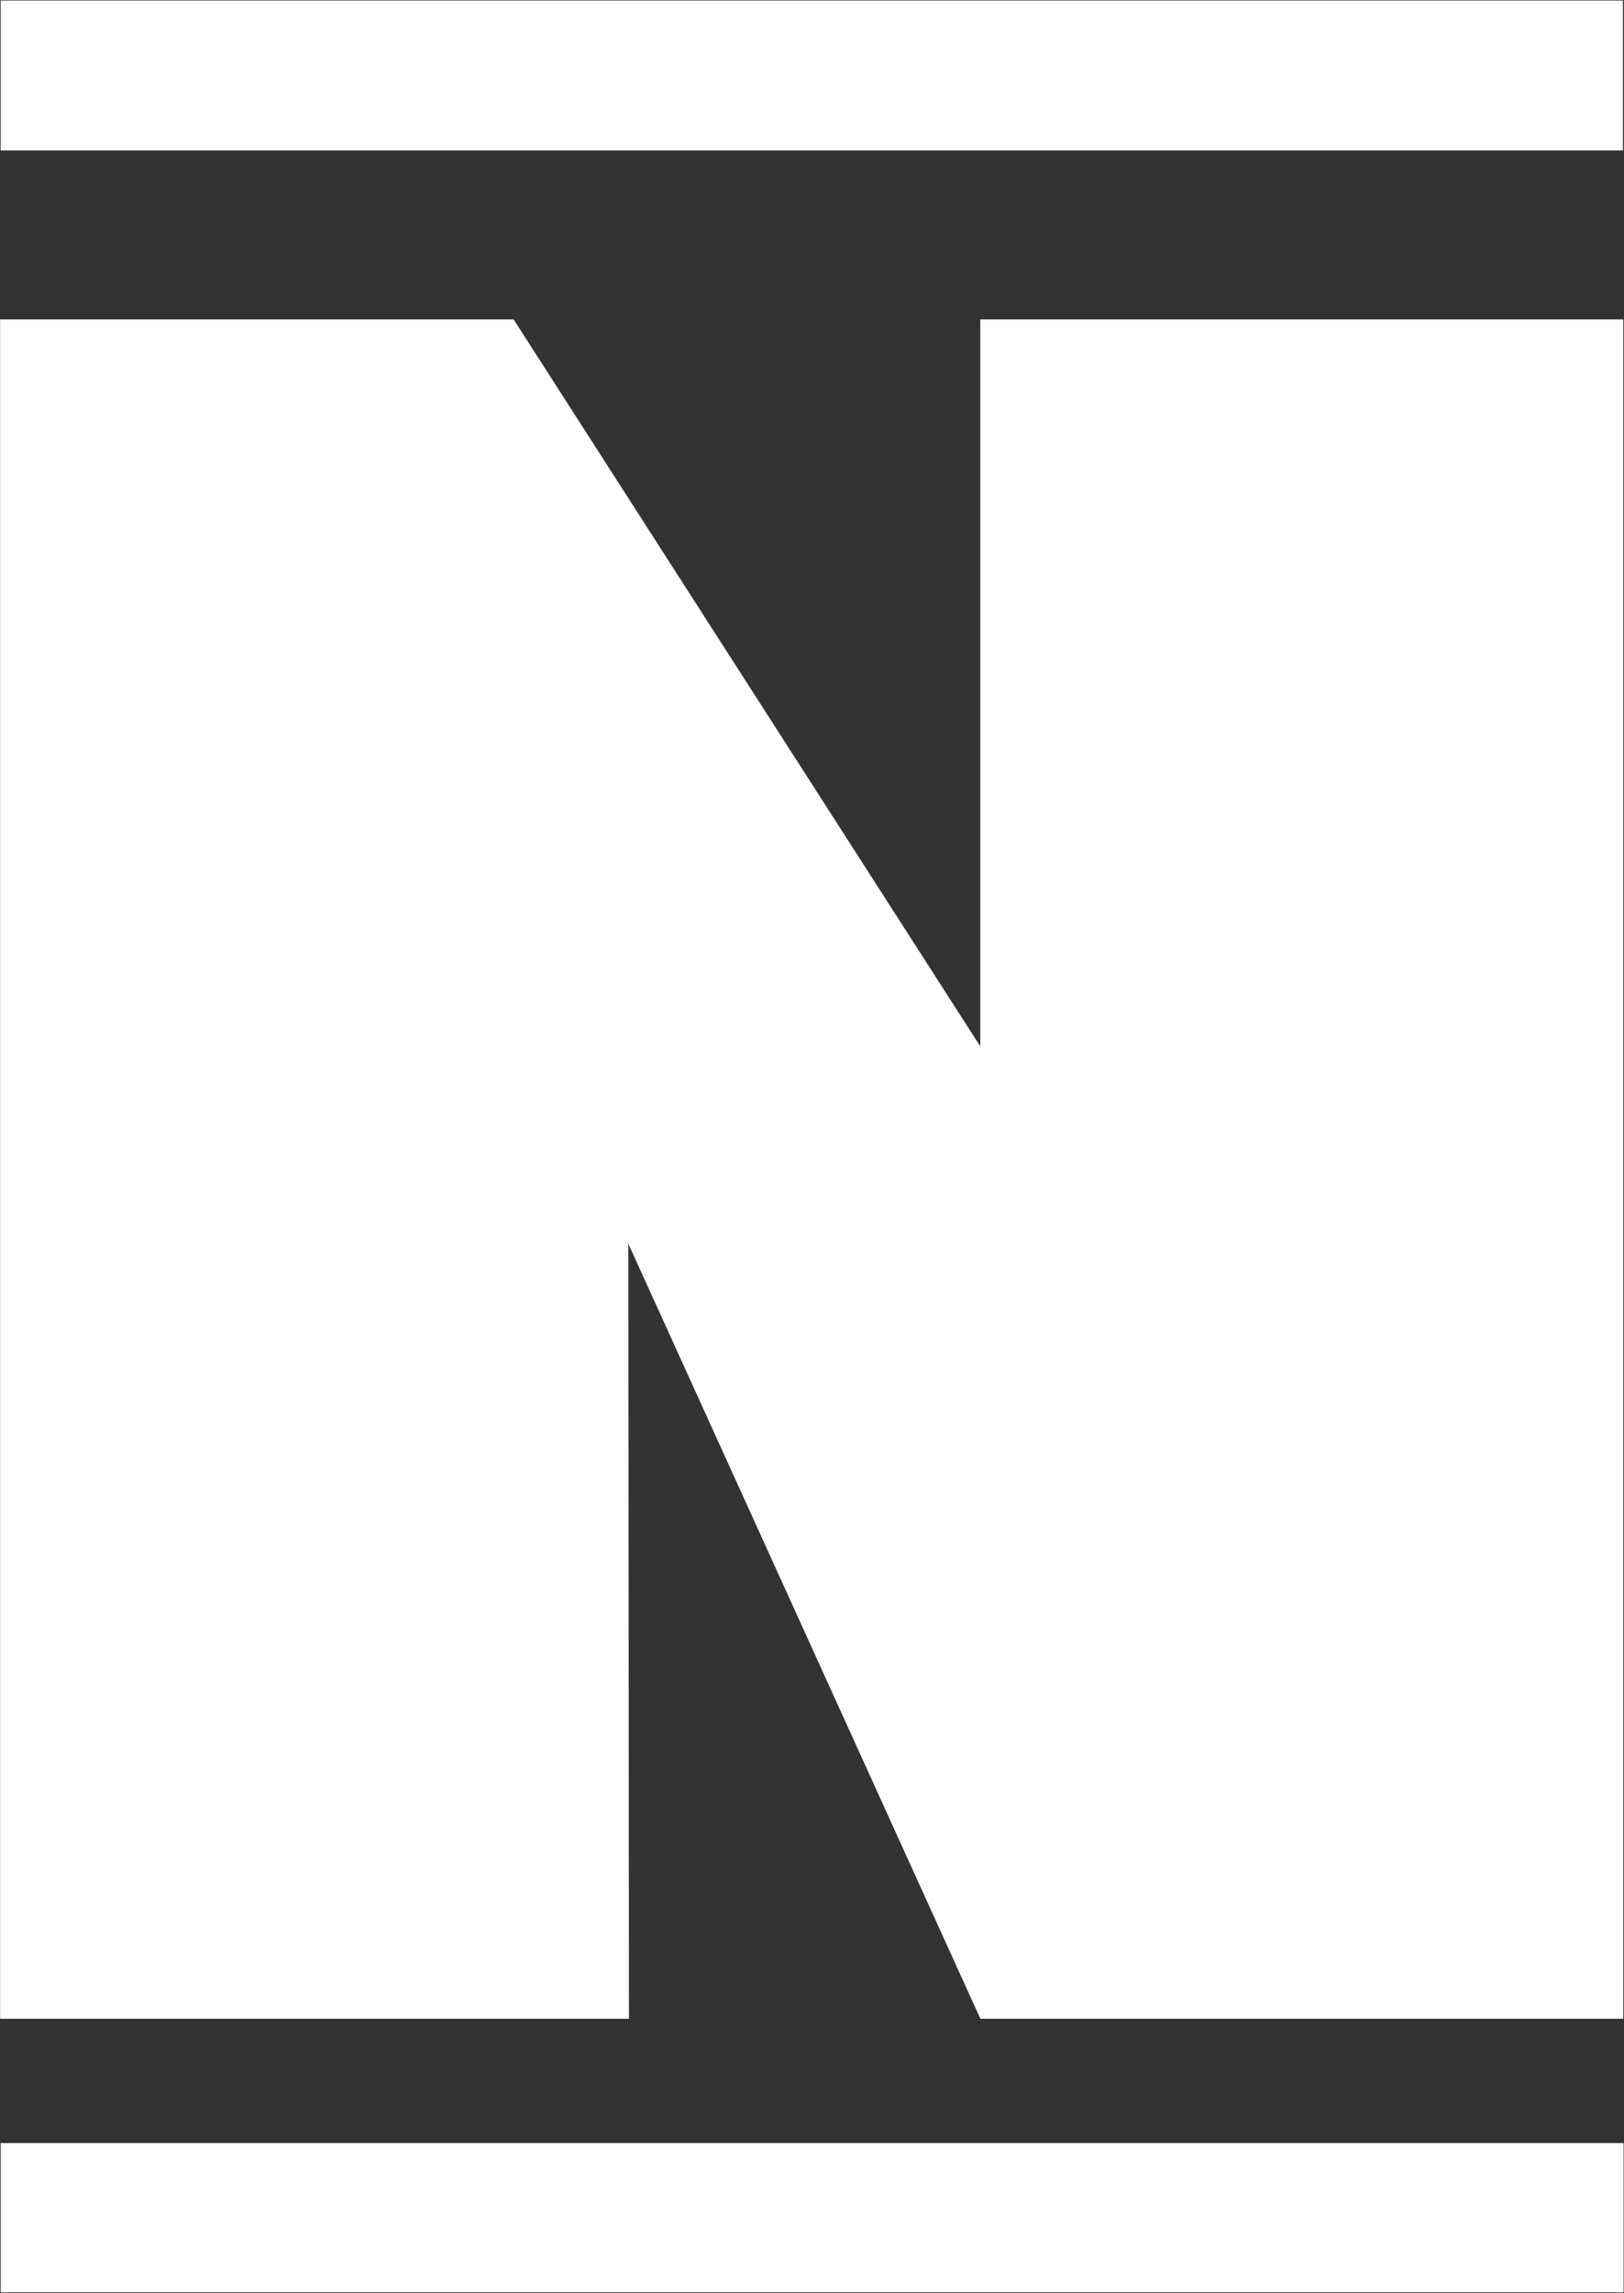 <svg version="1.2" xmlns="http://www.w3.org/2000/svg" viewBox="0 0 1549 2186" width="1549" height="2186">
	<rect x="0" y="0" width="1549" height="2186" fill="#333333" stroke="none"/>
	<title>KUD</title>
	<style>
		.s0 { fill: #ffffff } 
	</style>
	<path id="path1" fill-rule="evenodd" class="s0" d="m0.1 1924.5h599.8l-0.6-738.9 335.8 738.9h613.2v-1620h-613.3v693l-445.1-693h-489.8z"/>
	<path id="path2" fill-rule="evenodd" class="s0" d="m1548 0.5v142.9h-1547.4v-142.9zm0.6 2042.5v142.3h-1548v-142.3z"/>
</svg>